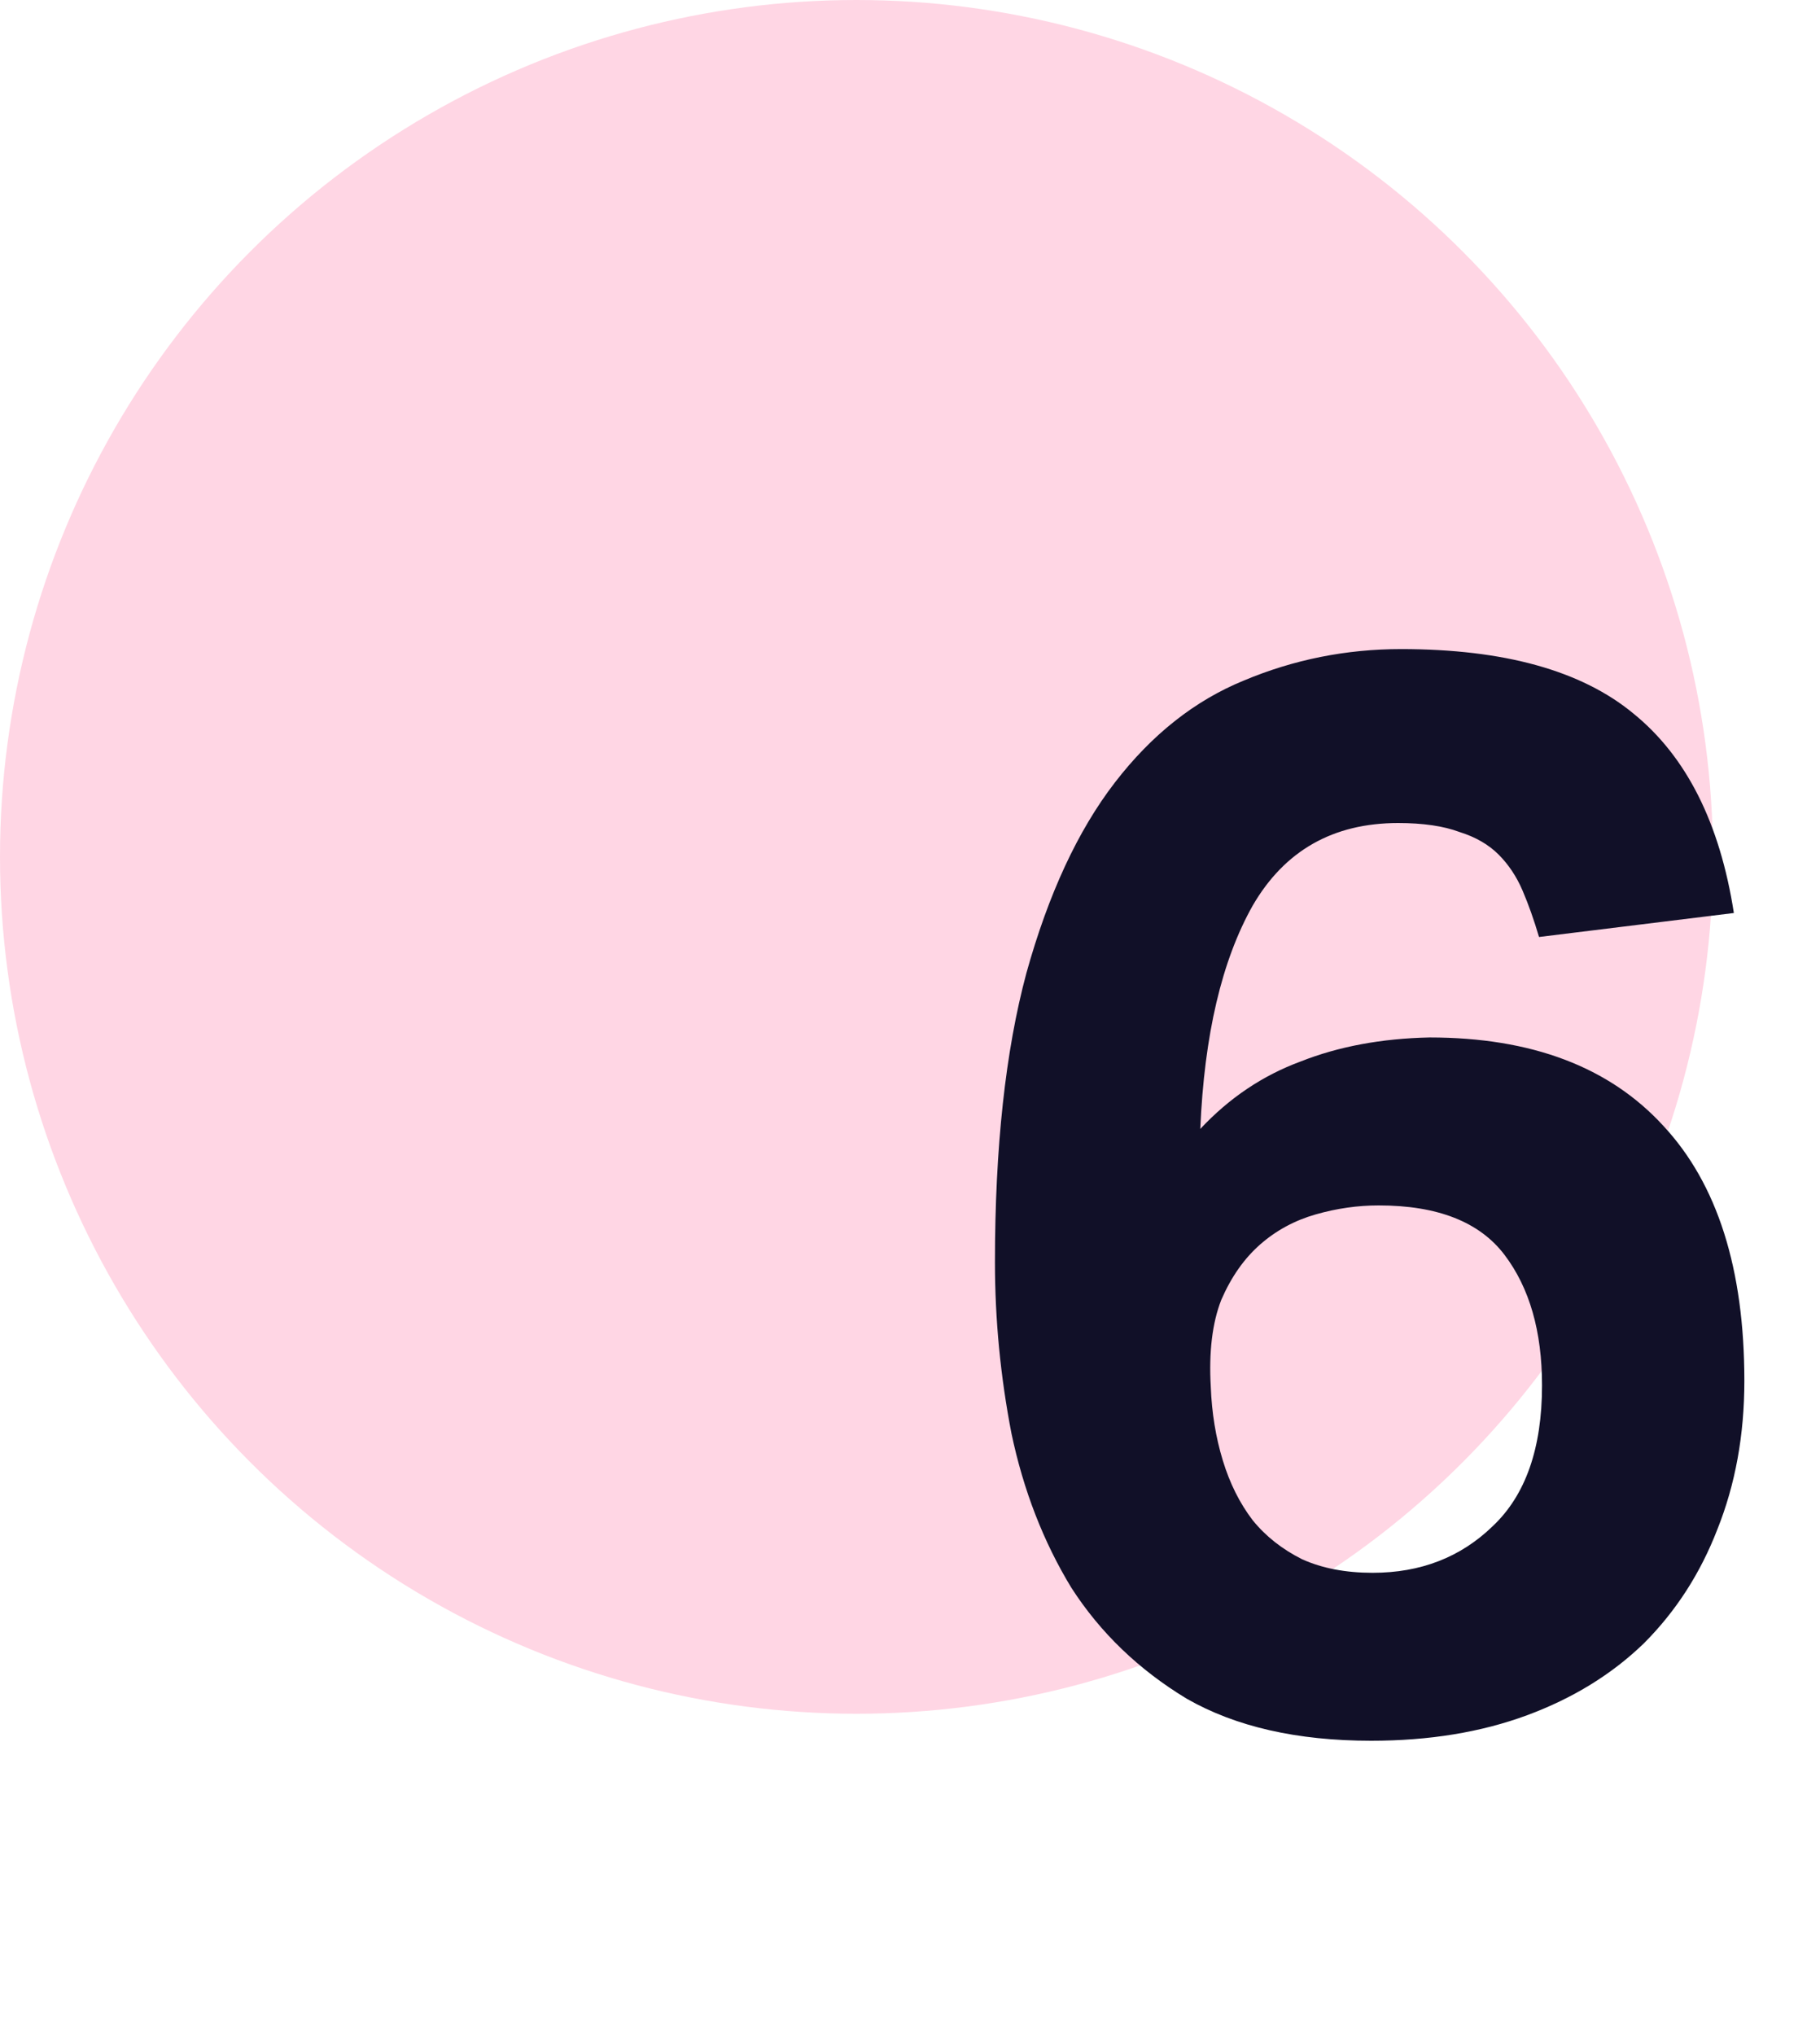 <svg xmlns="http://www.w3.org/2000/svg" width="68" height="76" viewBox="0 0 68 76" fill="none"><circle opacity="0.4" cx="32" cy="32" r="32" fill="#FF99BB"></circle><path d="M57.502 34.992C57.315 34.357 57.11 33.779 56.886 33.256C56.662 32.733 56.363 32.285 55.99 31.912C55.616 31.539 55.131 31.259 54.534 31.072C53.936 30.848 53.171 30.736 52.238 30.736C49.811 30.736 48 31.763 46.806 33.816C45.648 35.869 44.995 38.651 44.846 42.16C45.928 41.003 47.179 40.163 48.598 39.64C50.016 39.08 51.622 38.781 53.414 38.744C57.222 38.744 60.134 39.845 62.15 42.048C64.166 44.213 65.174 47.387 65.174 51.568C65.174 53.584 64.838 55.432 64.166 57.112C63.531 58.755 62.616 60.173 61.422 61.368C60.227 62.525 58.771 63.421 57.054 64.056C55.336 64.691 53.395 65.008 51.23 65.008C48.467 65.008 46.171 64.485 44.342 63.44C42.55 62.357 41.112 60.976 40.03 59.296C38.984 57.579 38.238 55.656 37.79 53.528C37.379 51.4 37.174 49.272 37.174 47.144C37.174 42.851 37.566 39.248 38.35 36.336C39.171 33.387 40.272 31.016 41.654 29.224C43.035 27.432 44.64 26.163 46.47 25.416C48.336 24.632 50.296 24.24 52.35 24.24C56.195 24.24 59.088 25.043 61.03 26.648C63.008 28.253 64.259 30.736 64.782 34.096L57.502 34.992ZM51.286 58.736C53.078 58.736 54.571 58.157 55.766 57C56.998 55.843 57.614 54.088 57.614 51.736C57.614 49.72 57.147 48.096 56.214 46.864C55.28 45.632 53.712 45.016 51.51 45.016C50.726 45.016 49.942 45.128 49.158 45.352C48.374 45.576 47.683 45.949 47.086 46.472C46.488 46.995 46.003 47.685 45.63 48.544C45.294 49.403 45.163 50.485 45.238 51.792C45.275 52.763 45.424 53.677 45.686 54.536C45.947 55.395 46.32 56.141 46.806 56.776C47.291 57.373 47.907 57.859 48.654 58.232C49.4 58.568 50.278 58.736 51.286 58.736Z" fill="#111028"></path></svg>